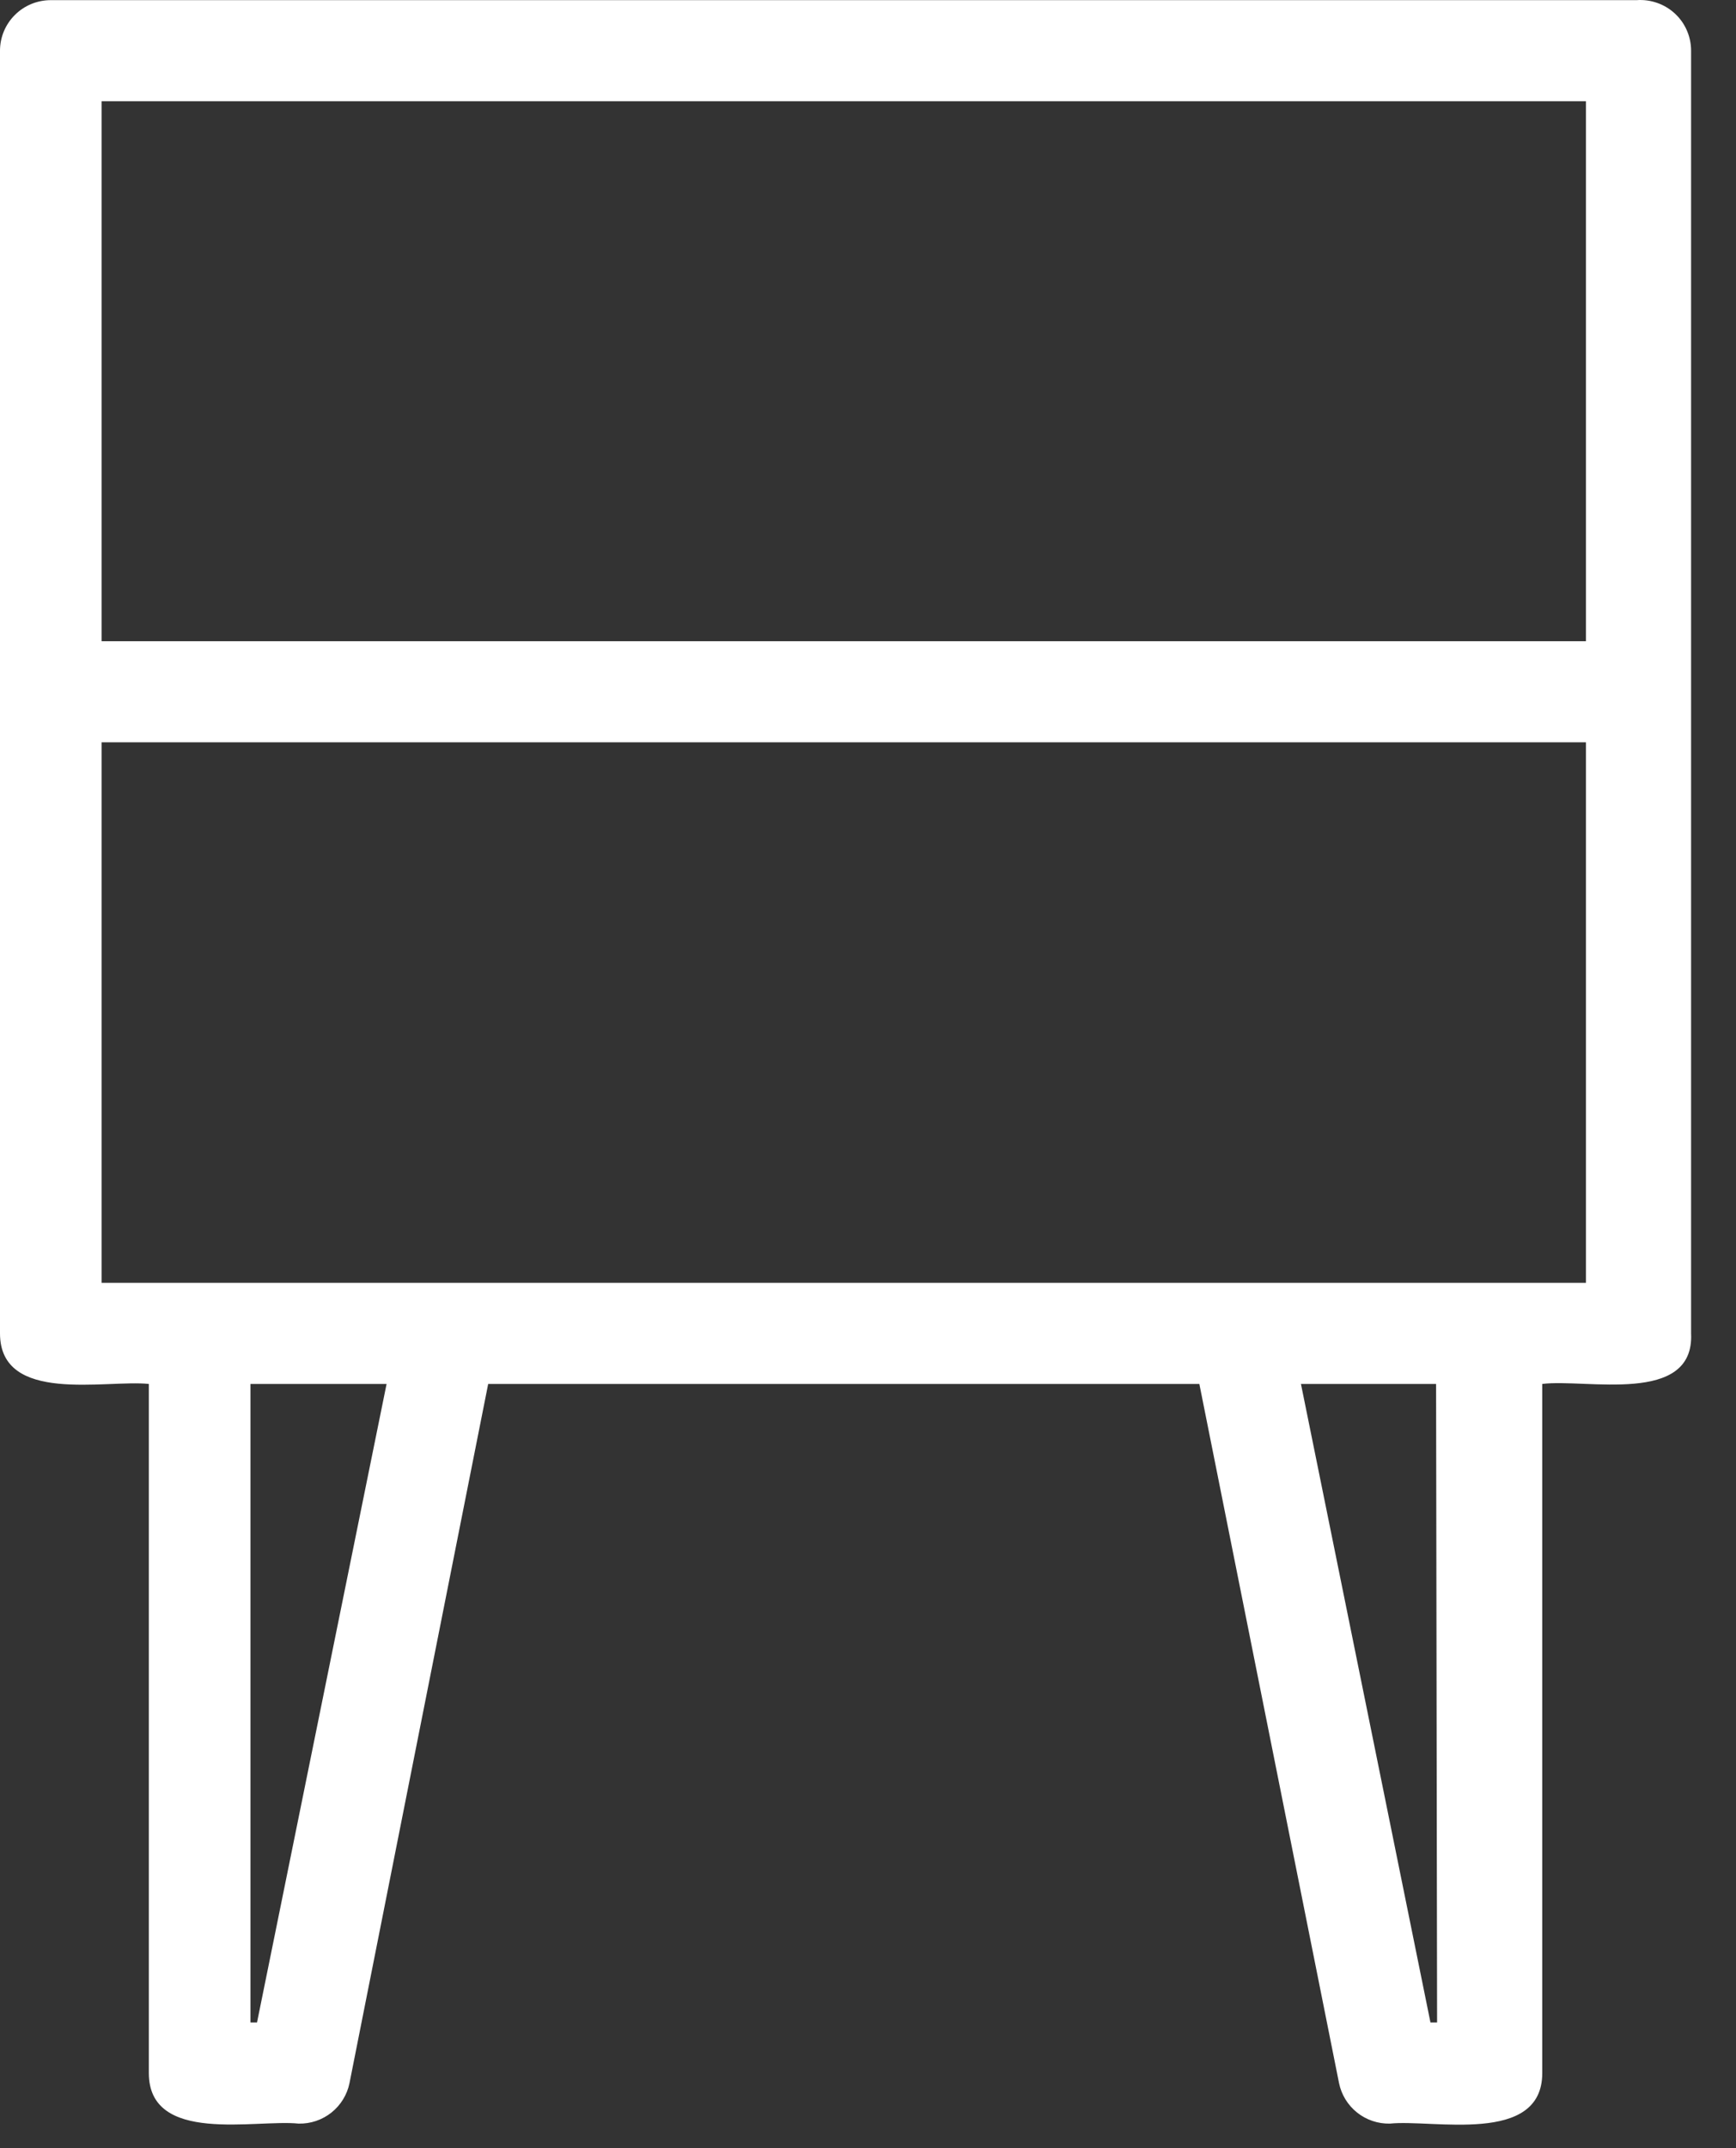 <svg width="38" height="47" viewBox="0 0 38 47" fill="none" xmlns="http://www.w3.org/2000/svg">
<rect x="0" y="0" width="38" height="47" fill="#333333" stroke="none"/>
<path d="M35.827 0.003H1.112C0.817 0.003 0.534 0.119 0.326 0.327C0.117 0.534 0 0.816 0 1.109V29.174C0 30.734 2.324 30.181 3.258 30.281V45.359C3.258 46.929 5.604 46.365 6.538 46.465C6.798 46.47 7.052 46.385 7.255 46.223C7.458 46.061 7.598 45.834 7.65 45.58L10.686 30.281H26.253L29.311 45.58C29.363 45.834 29.503 46.061 29.706 46.223C29.909 46.385 30.163 46.47 30.423 46.465C31.357 46.365 33.759 46.941 33.759 45.359V30.281C34.704 30.159 37.094 30.756 37.017 29.174V1.109C37.017 0.957 36.986 0.807 36.925 0.667C36.865 0.527 36.776 0.402 36.664 0.298C36.552 0.194 36.42 0.114 36.276 0.064C36.132 0.013 35.979 -0.008 35.827 0.003ZM2.224 2.215H34.715V14.03H2.224V2.215ZM5.626 44.252H5.482V30.281H8.462L5.626 44.252ZM31.457 44.252H31.312L28.477 30.281H31.435L31.457 44.252ZM34.715 28.068H2.224V16.242H34.715V28.068Z" fill="white"/>
</svg>
